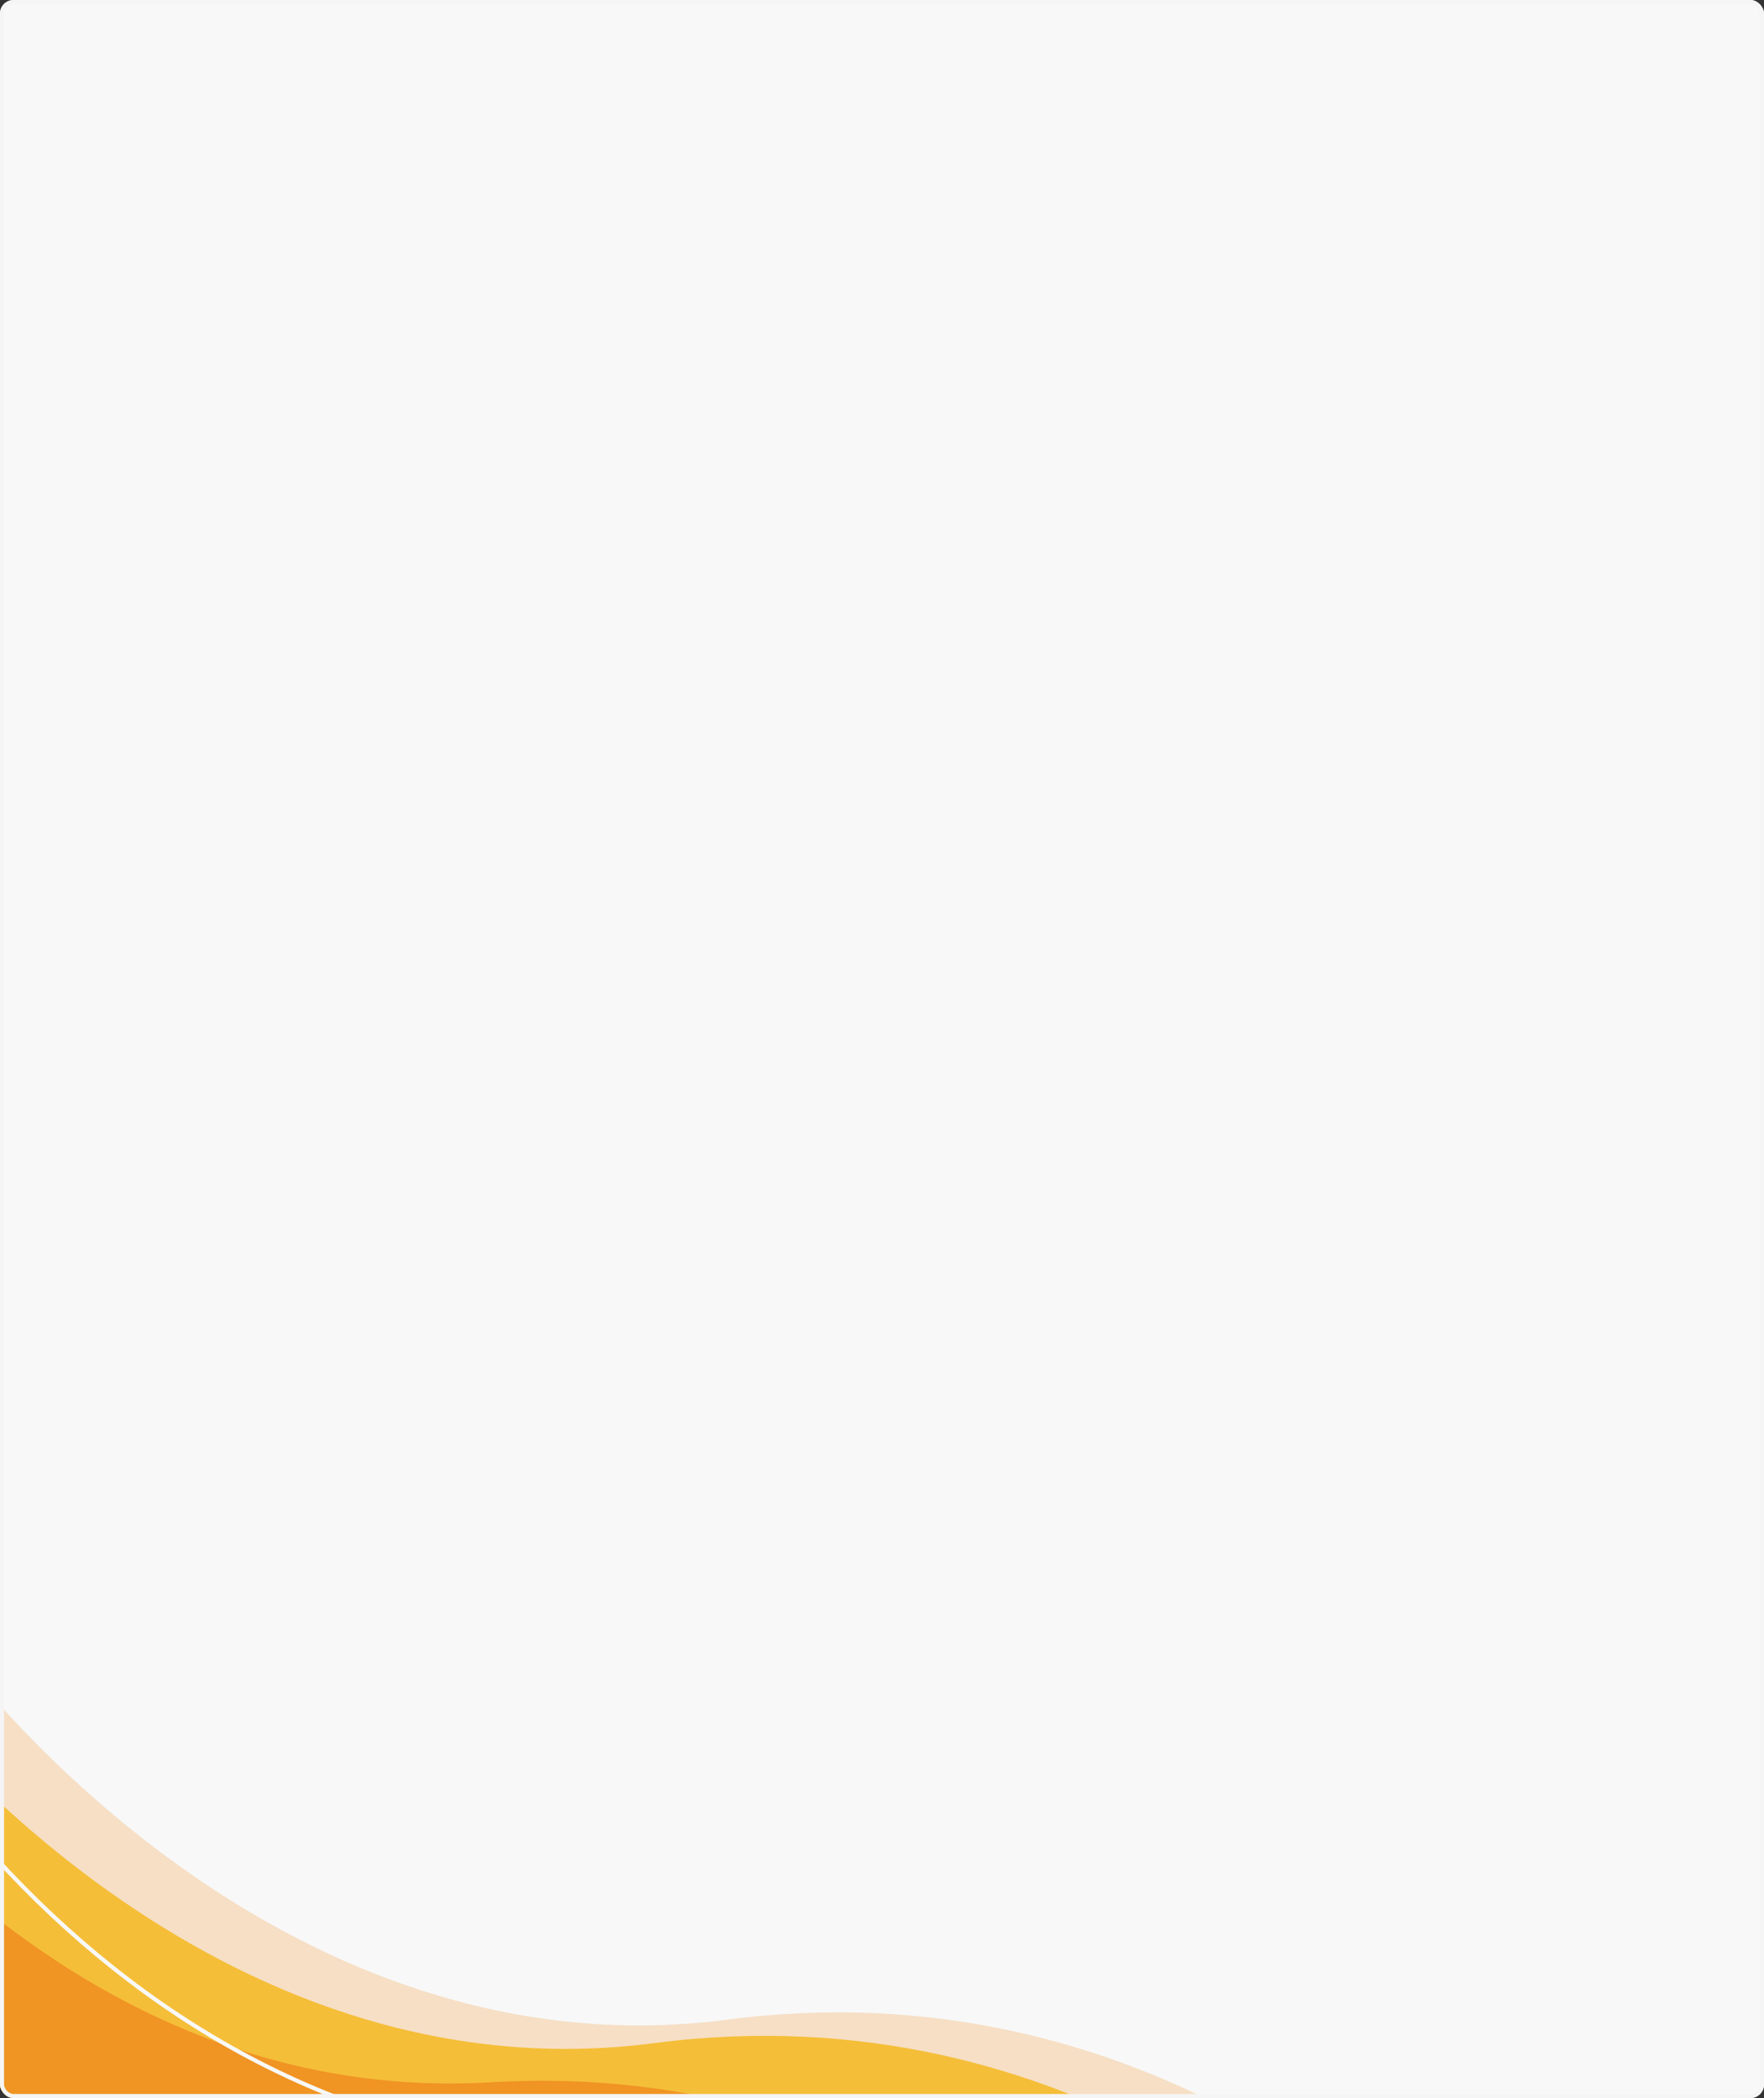 <svg width="1300" height="1546" viewBox="0 0 1300 1546" fill="none" xmlns="http://www.w3.org/2000/svg">
<rect x="0" y="0" width="1300" height="1546" fill="#333333" stroke="none"/>
<g clip-path="url(#clip0_3524_44360)">
<rect width="1300" height="1546" rx="10" fill="#F8F8F8"/>
<path d="M536.239 1488.22C840.137 1448.49 1054.45 1639.65 1123.62 1740.2L-8.085 2102.93L-342.155 1235.73L-79.888 1151.67C-1.136 1280.41 232.342 1527.95 536.239 1488.22Z" fill="#F08F23" fill-opacity="0.24"/>
<path d="M482.283 1505.51C786.181 1465.78 1000.5 1656.94 1069.67 1757.49L-62.041 2120.22L-396.111 1253.03L-133.844 1168.97C-55.092 1297.7 178.386 1545.25 482.283 1505.51Z" fill="#F5B718" fill-opacity="0.81"/>
<path d="M361.574 1534.38C667.921 1516.17 860.155 1722.18 917.979 1827.46L-246.183 2109.68L-484 1220.23L-214.212 1154.82C-149.929 1288.93 55.226 1552.58 361.574 1534.38Z" fill="#F08F23" fill-opacity="0.9"/>
<path d="M399.671 1582.47C767.215 1622.69 951.42 1906.26 997.579 2043.02L-444.634 2143.34L-537 1038.52L-202.776 1015.27C-155.103 1187.58 32.127 1542.26 399.671 1582.47Z" stroke="#F8F8F8" stroke-width="3"/>
</g>
<rect x="1.5" y="1.5" width="1297" height="1543" rx="8.5" stroke="#F5F5F5" stroke-width="3"/>
<defs>
<clipPath id="clip0_3524_44360">
<rect width="1300" height="1546" rx="10" fill="white"/>
</clipPath>
</defs>
</svg>

